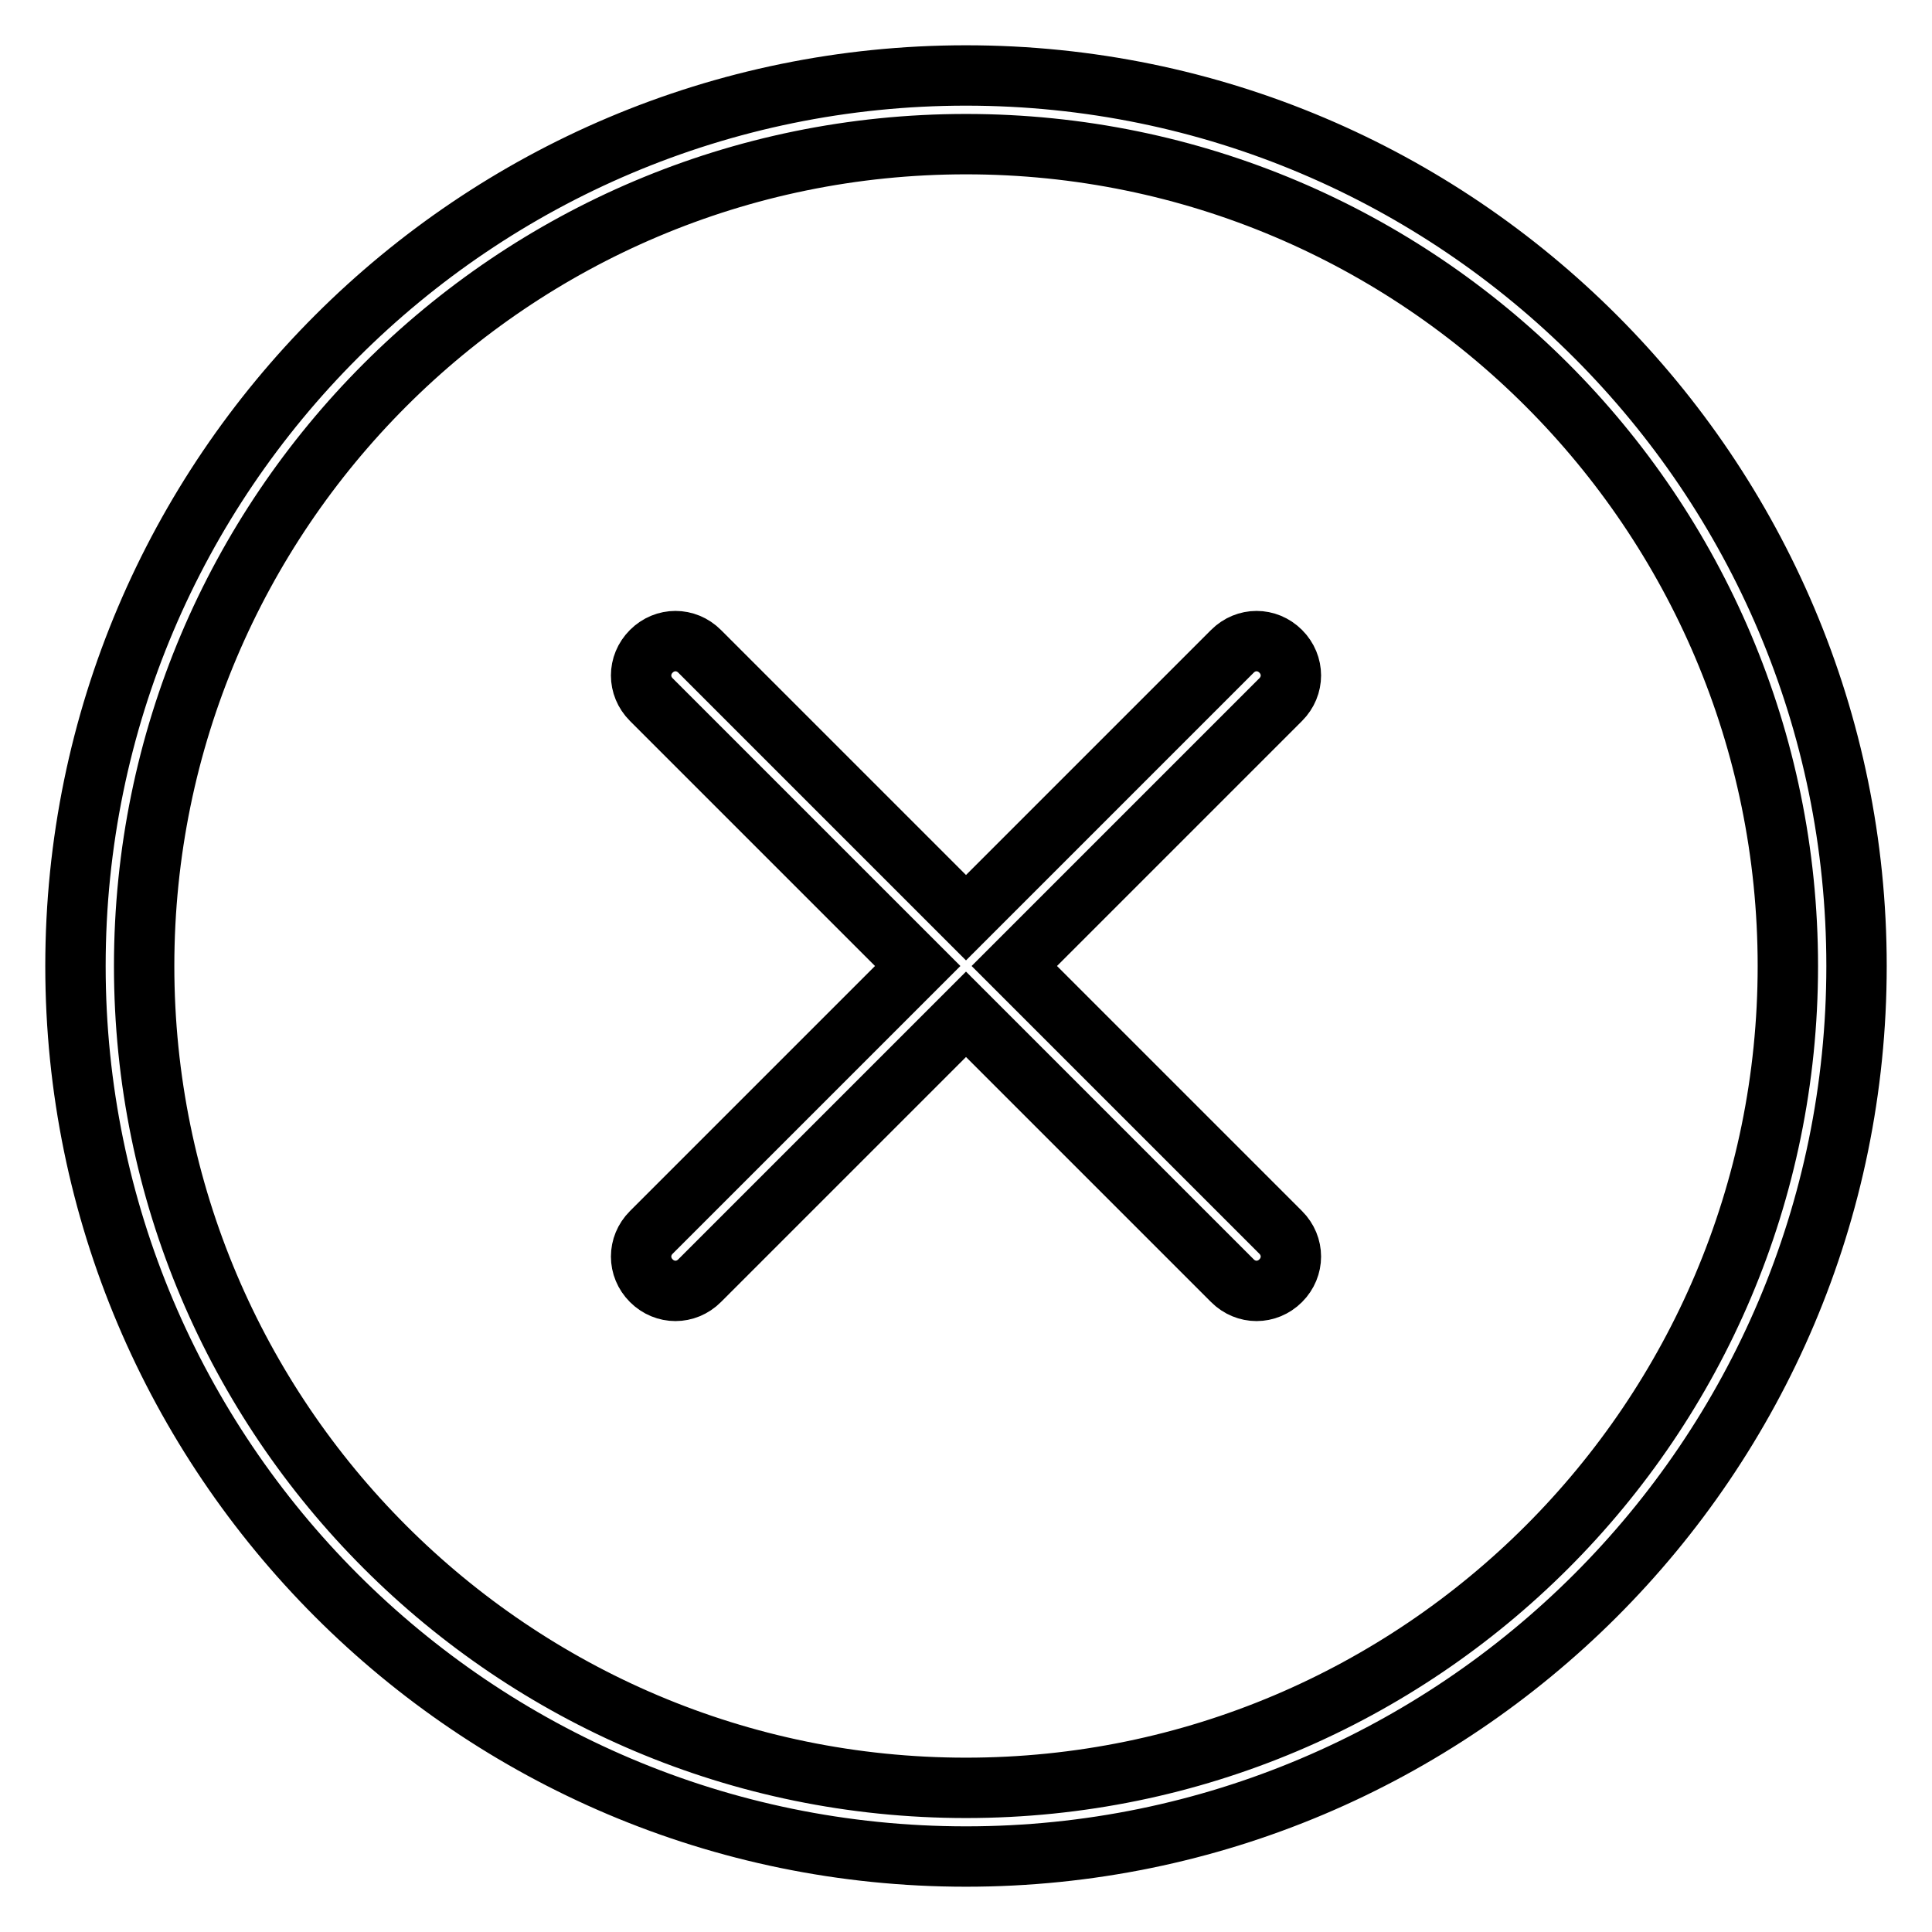 <?xml version="1.0" encoding="utf-8"?>
<!-- Svg Vector Icons : http://www.onlinewebfonts.com/icon -->
<!DOCTYPE svg PUBLIC "-//W3C//DTD SVG 1.1//EN" "http://www.w3.org/Graphics/SVG/1.1/DTD/svg11.dtd">
<svg version="1.1" xmlns="http://www.w3.org/2000/svg" xmlns:xlink="http://www.w3.org/1999/xlink" x="0px" y="0px" viewBox="0 0 256 256" enable-background="new 0 0 256 256" xml:space="preserve">
<g> <path stroke-width="8" fill-opacity="0" stroke="#000000"  d="M128,10c65.2,0,118,53,118,118c0,65.2-53,118-118,118c-65.2,0-118-53-118-118C10,62.8,63,10,128,10z  M128,236.9c60.1,0,108.9-48.8,108.9-108.9c0-60.1-48.8-108.9-108.9-108.9C67.9,19.1,19.1,67.9,19.1,128 C19.1,188.1,67.9,236.9,128,236.9z M128,134.4l-35.3,35.3c-1.8,1.8-4.6,1.8-6.4,0c-1.8-1.8-1.8-4.6,0-6.4l35.3-35.3L86.3,92.7 c-1.8-1.8-1.8-4.6,0-6.4s4.6-1.8,6.4,0l35.3,35.3l35.3-35.3c1.8-1.8,4.6-1.8,6.4,0c1.8,1.8,1.8,4.6,0,6.4L134.4,128l35.3,35.3 c1.8,1.8,1.8,4.6,0,6.4c-1.8,1.8-4.6,1.8-6.4,0L128,134.4z"/></g>
</svg>